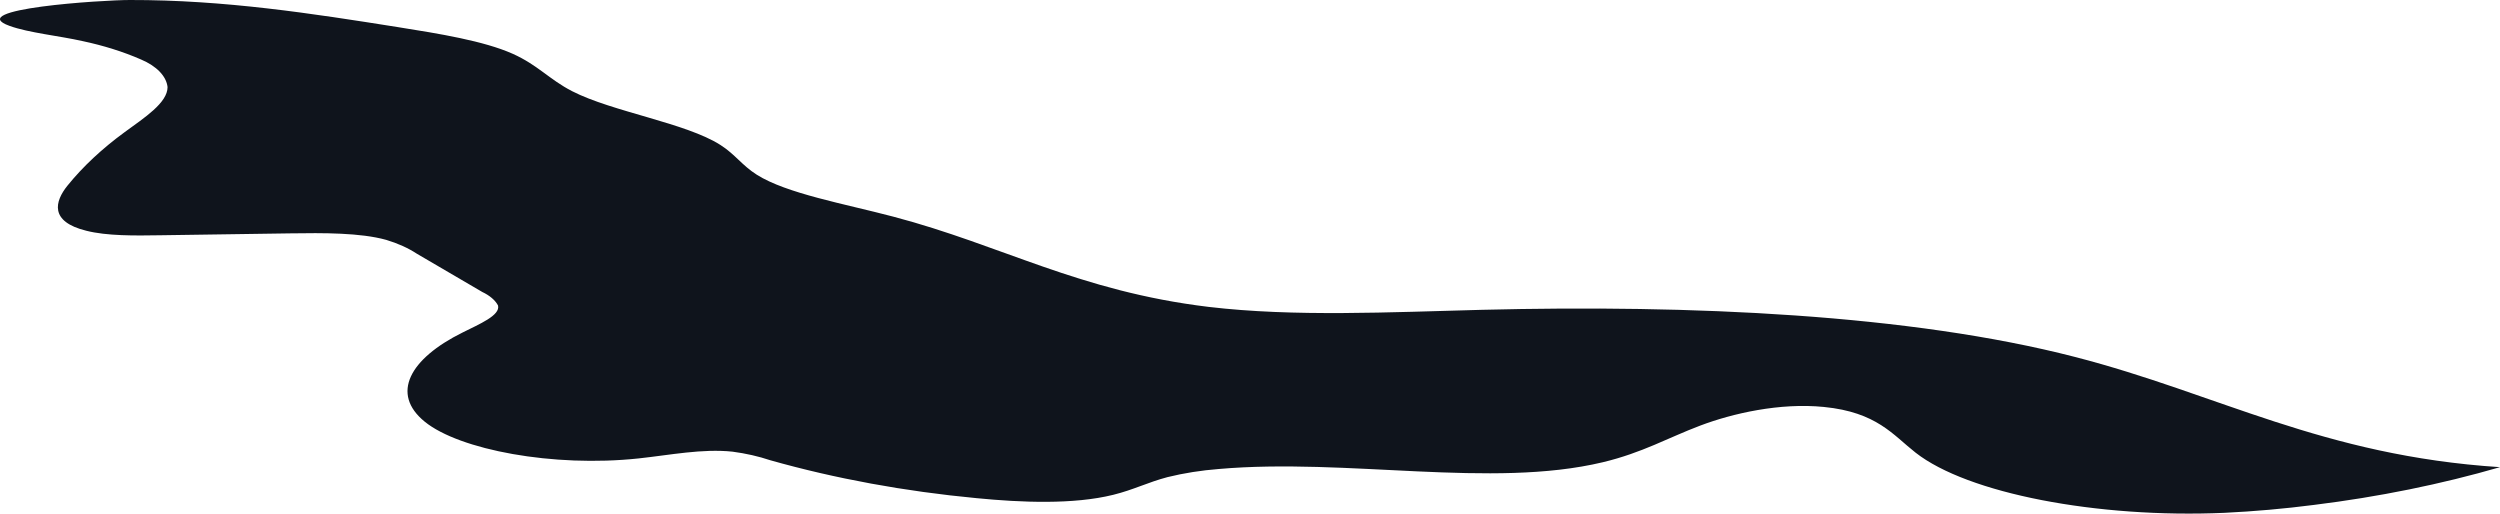 <?xml version="1.0" encoding="utf-8"?>
<svg xmlns="http://www.w3.org/2000/svg" fill="none" height="100%" overflow="visible" preserveAspectRatio="none" style="display: block;" viewBox="0 0 457.404 93.969" width="100%">
<g id="Vector" style="mix-blend-mode:screen">
<path d="M30.657 15.932C30.657 18.806 26.441 21.517 22.829 24.161C18.671 27.199 15.152 30.49 12.34 33.971C10.025 36.845 9.005 40.552 15.796 42.219C19.563 43.177 24.644 43.12 29.361 43.043L53.017 42.698C59.204 42.602 65.926 42.574 70.66 43.886C72.794 44.529 74.693 45.386 76.259 46.415L88.234 53.418C89.608 54.07 90.61 54.928 91.12 55.89C91.586 57.701 87.664 59.31 84.64 60.833C74.963 65.623 71.403 72.042 77.728 77.167C84.052 82.293 101.211 85.55 116.85 83.873C122.569 83.26 128.479 82.053 134.026 82.637C136.463 82.96 138.795 83.49 140.938 84.209C152.812 87.566 165.537 89.904 178.678 91.144C186.868 91.949 196.424 92.332 203.682 90.531C207.38 89.621 210.006 88.242 213.618 87.293C216.606 86.559 219.764 86.059 223.001 85.808C246.467 83.758 272.923 89.43 293.244 84.573C300.467 82.848 305.167 80.099 311.077 77.867C316.987 75.634 325.661 73.651 333.696 74.456C343.408 75.414 346.345 79.591 350.493 82.829C359.979 90.253 383.618 94.852 406.998 93.827C412.508 93.56 417.976 93.077 423.362 92.38C435.207 90.915 446.652 88.593 457.404 85.473C424.9 83.365 405.858 72.061 379.644 65.307C349.49 57.519 309.418 55.727 271.126 56.685C254.278 57.116 236.825 58.007 221.135 56.149C197.323 53.275 183.43 44.902 163.419 39.633C154.52 37.286 143.928 35.417 138.467 31.969C135.754 30.254 134.527 28.261 131.832 26.537C125.49 22.475 112.08 20.482 104.667 16.679C100.486 14.524 98.395 11.889 93.781 9.829C88.493 7.482 80.458 6.179 72.699 4.944C57.147 2.481 41.111 -0.028 23.762 0C18.751 0 -6.875 1.638 1.765 4.742C5.221 5.997 10.871 6.563 15.07 7.511C18.934 8.328 22.552 9.465 25.801 10.883C27.216 11.483 28.382 12.244 29.22 13.115C30.057 13.986 30.548 14.947 30.657 15.932Z" fill="#0F141C"/>
</g>
</svg>